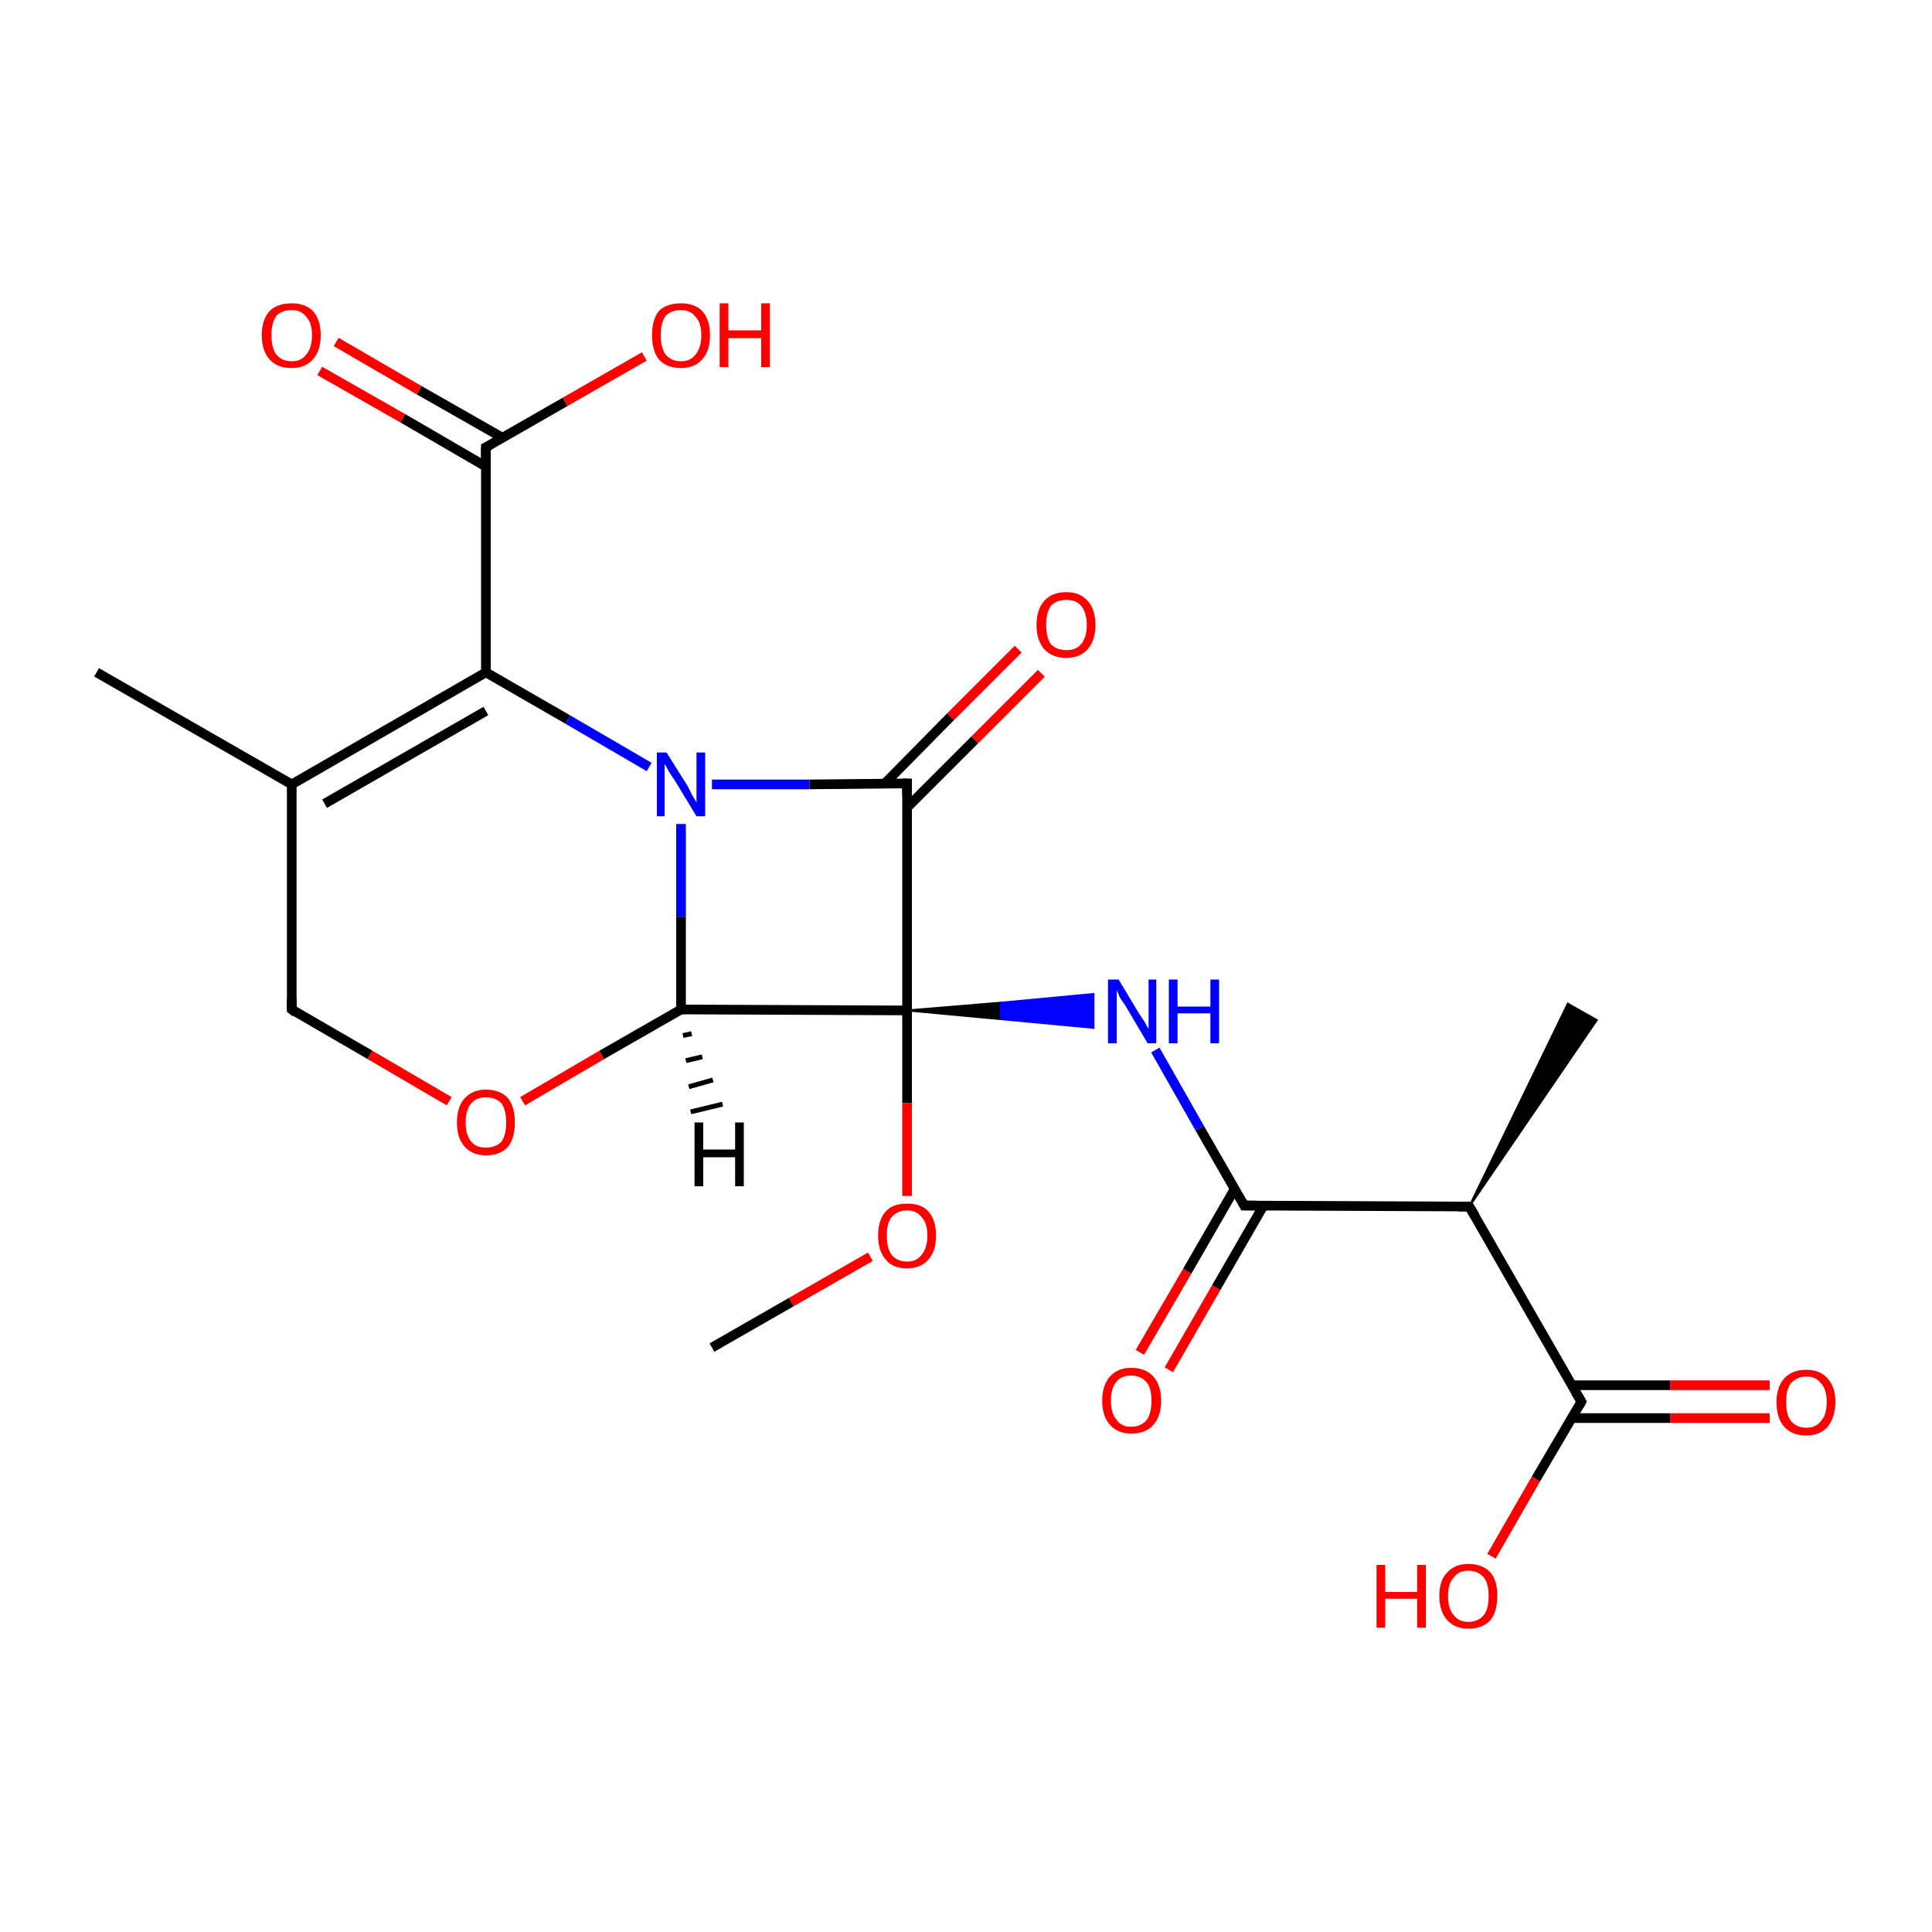 <?xml version='1.0' encoding='iso-8859-1'?>
<svg version='1.1' baseProfile='full'
              xmlns='http://www.w3.org/2000/svg'
                      xmlns:rdkit='http://www.rdkit.org/xml'
                      xmlns:xlink='http://www.w3.org/1999/xlink'
                  xml:space='preserve'
width='200px' height='200px' viewBox='0 0 200 200'>
<!-- END OF HEADER -->
<rect style='opacity:1.0;fill:#FFFFFF;stroke:none' width='200.0' height='200.0' x='0.0' y='0.0'> </rect>
<path class='bond-0 atom-22 atom-4' d='M 34.8,35.4 L 43.4,40.4' style='fill:none;fill-rule:evenodd;stroke:#FF0000;stroke-width:1.0px;stroke-linecap:butt;stroke-linejoin:miter;stroke-opacity:1' />
<path class='bond-0 atom-22 atom-4' d='M 43.4,40.4 L 52.0,45.3' style='fill:none;fill-rule:evenodd;stroke:#000000;stroke-width:1.0px;stroke-linecap:butt;stroke-linejoin:miter;stroke-opacity:1' />
<path class='bond-0 atom-22 atom-4' d='M 33.1,38.4 L 41.7,43.3' style='fill:none;fill-rule:evenodd;stroke:#FF0000;stroke-width:1.0px;stroke-linecap:butt;stroke-linejoin:miter;stroke-opacity:1' />
<path class='bond-0 atom-22 atom-4' d='M 41.7,43.3 L 50.3,48.3' style='fill:none;fill-rule:evenodd;stroke:#000000;stroke-width:1.0px;stroke-linecap:butt;stroke-linejoin:miter;stroke-opacity:1' />
<path class='bond-1 atom-3 atom-6' d='M 10.0,69.6 L 30.2,81.2' style='fill:none;fill-rule:evenodd;stroke:#000000;stroke-width:1.0px;stroke-linecap:butt;stroke-linejoin:miter;stroke-opacity:1' />
<path class='bond-2 atom-4 atom-21' d='M 50.3,46.3 L 58.5,41.6' style='fill:none;fill-rule:evenodd;stroke:#000000;stroke-width:1.0px;stroke-linecap:butt;stroke-linejoin:miter;stroke-opacity:1' />
<path class='bond-2 atom-4 atom-21' d='M 58.5,41.6 L 66.7,36.9' style='fill:none;fill-rule:evenodd;stroke:#FF0000;stroke-width:1.0px;stroke-linecap:butt;stroke-linejoin:miter;stroke-opacity:1' />
<path class='bond-3 atom-4 atom-5' d='M 50.3,46.3 L 50.3,69.6' style='fill:none;fill-rule:evenodd;stroke:#000000;stroke-width:1.0px;stroke-linecap:butt;stroke-linejoin:miter;stroke-opacity:1' />
<path class='bond-4 atom-6 atom-5' d='M 30.2,81.2 L 50.3,69.6' style='fill:none;fill-rule:evenodd;stroke:#000000;stroke-width:1.0px;stroke-linecap:butt;stroke-linejoin:miter;stroke-opacity:1' />
<path class='bond-4 atom-6 atom-5' d='M 33.6,83.2 L 50.3,73.6' style='fill:none;fill-rule:evenodd;stroke:#000000;stroke-width:1.0px;stroke-linecap:butt;stroke-linejoin:miter;stroke-opacity:1' />
<path class='bond-5 atom-6 atom-7' d='M 30.2,81.2 L 30.2,104.5' style='fill:none;fill-rule:evenodd;stroke:#000000;stroke-width:1.0px;stroke-linecap:butt;stroke-linejoin:miter;stroke-opacity:1' />
<path class='bond-6 atom-5 atom-13' d='M 50.3,69.6 L 58.8,74.5' style='fill:none;fill-rule:evenodd;stroke:#000000;stroke-width:1.0px;stroke-linecap:butt;stroke-linejoin:miter;stroke-opacity:1' />
<path class='bond-6 atom-5 atom-13' d='M 58.8,74.5 L 67.2,79.4' style='fill:none;fill-rule:evenodd;stroke:#0000FF;stroke-width:1.0px;stroke-linecap:butt;stroke-linejoin:miter;stroke-opacity:1' />
<path class='bond-7 atom-7 atom-16' d='M 30.2,104.5 L 38.3,109.2' style='fill:none;fill-rule:evenodd;stroke:#000000;stroke-width:1.0px;stroke-linecap:butt;stroke-linejoin:miter;stroke-opacity:1' />
<path class='bond-7 atom-7 atom-16' d='M 38.3,109.2 L 46.5,114.0' style='fill:none;fill-rule:evenodd;stroke:#FF0000;stroke-width:1.0px;stroke-linecap:butt;stroke-linejoin:miter;stroke-opacity:1' />
<path class='bond-8 atom-13 atom-0' d='M 73.7,81.2 L 83.8,81.2' style='fill:none;fill-rule:evenodd;stroke:#0000FF;stroke-width:1.0px;stroke-linecap:butt;stroke-linejoin:miter;stroke-opacity:1' />
<path class='bond-8 atom-13 atom-0' d='M 83.8,81.2 L 93.9,81.1' style='fill:none;fill-rule:evenodd;stroke:#000000;stroke-width:1.0px;stroke-linecap:butt;stroke-linejoin:miter;stroke-opacity:1' />
<path class='bond-9 atom-13 atom-8' d='M 70.5,85.3 L 70.5,94.9' style='fill:none;fill-rule:evenodd;stroke:#0000FF;stroke-width:1.0px;stroke-linecap:butt;stroke-linejoin:miter;stroke-opacity:1' />
<path class='bond-9 atom-13 atom-8' d='M 70.5,94.9 L 70.5,104.5' style='fill:none;fill-rule:evenodd;stroke:#000000;stroke-width:1.0px;stroke-linecap:butt;stroke-linejoin:miter;stroke-opacity:1' />
<path class='bond-10 atom-15 atom-0' d='M 107.8,69.7 L 100.9,76.6' style='fill:none;fill-rule:evenodd;stroke:#FF0000;stroke-width:1.0px;stroke-linecap:butt;stroke-linejoin:miter;stroke-opacity:1' />
<path class='bond-10 atom-15 atom-0' d='M 100.9,76.6 L 93.9,83.6' style='fill:none;fill-rule:evenodd;stroke:#000000;stroke-width:1.0px;stroke-linecap:butt;stroke-linejoin:miter;stroke-opacity:1' />
<path class='bond-10 atom-15 atom-0' d='M 105.4,67.2 L 98.4,74.2' style='fill:none;fill-rule:evenodd;stroke:#FF0000;stroke-width:1.0px;stroke-linecap:butt;stroke-linejoin:miter;stroke-opacity:1' />
<path class='bond-10 atom-15 atom-0' d='M 98.4,74.2 L 91.5,81.2' style='fill:none;fill-rule:evenodd;stroke:#000000;stroke-width:1.0px;stroke-linecap:butt;stroke-linejoin:miter;stroke-opacity:1' />
<path class='bond-11 atom-20 atom-2' d='M 183.2,146.8 L 172.9,146.8' style='fill:none;fill-rule:evenodd;stroke:#FF0000;stroke-width:1.0px;stroke-linecap:butt;stroke-linejoin:miter;stroke-opacity:1' />
<path class='bond-11 atom-20 atom-2' d='M 172.9,146.8 L 162.7,146.8' style='fill:none;fill-rule:evenodd;stroke:#000000;stroke-width:1.0px;stroke-linecap:butt;stroke-linejoin:miter;stroke-opacity:1' />
<path class='bond-11 atom-20 atom-2' d='M 183.2,143.4 L 172.9,143.4' style='fill:none;fill-rule:evenodd;stroke:#FF0000;stroke-width:1.0px;stroke-linecap:butt;stroke-linejoin:miter;stroke-opacity:1' />
<path class='bond-11 atom-20 atom-2' d='M 172.9,143.4 L 162.7,143.4' style='fill:none;fill-rule:evenodd;stroke:#000000;stroke-width:1.0px;stroke-linecap:butt;stroke-linejoin:miter;stroke-opacity:1' />
<path class='bond-12 atom-16 atom-8' d='M 54.1,114.0 L 62.3,109.2' style='fill:none;fill-rule:evenodd;stroke:#FF0000;stroke-width:1.0px;stroke-linecap:butt;stroke-linejoin:miter;stroke-opacity:1' />
<path class='bond-12 atom-16 atom-8' d='M 62.3,109.2 L 70.5,104.5' style='fill:none;fill-rule:evenodd;stroke:#000000;stroke-width:1.0px;stroke-linecap:butt;stroke-linejoin:miter;stroke-opacity:1' />
<path class='bond-13 atom-0 atom-9' d='M 93.9,81.1 L 93.9,104.6' style='fill:none;fill-rule:evenodd;stroke:#000000;stroke-width:1.0px;stroke-linecap:butt;stroke-linejoin:miter;stroke-opacity:1' />
<path class='bond-14 atom-8 atom-9' d='M 70.5,104.5 L 93.9,104.6' style='fill:none;fill-rule:evenodd;stroke:#000000;stroke-width:1.0px;stroke-linecap:butt;stroke-linejoin:miter;stroke-opacity:1' />
<path class='bond-15 atom-19 atom-2' d='M 154.4,161.1 L 159.0,153.1' style='fill:none;fill-rule:evenodd;stroke:#FF0000;stroke-width:1.0px;stroke-linecap:butt;stroke-linejoin:miter;stroke-opacity:1' />
<path class='bond-15 atom-19 atom-2' d='M 159.0,153.1 L 163.7,145.1' style='fill:none;fill-rule:evenodd;stroke:#000000;stroke-width:1.0px;stroke-linecap:butt;stroke-linejoin:miter;stroke-opacity:1' />
<path class='bond-16 atom-2 atom-12' d='M 163.7,145.1 L 152.1,124.9' style='fill:none;fill-rule:evenodd;stroke:#000000;stroke-width:1.0px;stroke-linecap:butt;stroke-linejoin:miter;stroke-opacity:1' />
<path class='bond-17 atom-9 atom-14' d='M 93.9,104.6 L 103.6,103.8 L 103.6,105.5 Z' style='fill:#000000;fill-rule:evenodd;fill-opacity:1;stroke:#000000;stroke-width:0.2px;stroke-linecap:butt;stroke-linejoin:miter;stroke-opacity:1;' />
<path class='bond-17 atom-9 atom-14' d='M 103.6,103.8 L 113.2,106.4 L 113.2,102.9 Z' style='fill:#0000FF;fill-rule:evenodd;fill-opacity:1;stroke:#0000FF;stroke-width:0.2px;stroke-linecap:butt;stroke-linejoin:miter;stroke-opacity:1;' />
<path class='bond-17 atom-9 atom-14' d='M 103.6,103.8 L 103.6,105.5 L 113.2,106.4 Z' style='fill:#0000FF;fill-rule:evenodd;fill-opacity:1;stroke:#0000FF;stroke-width:0.2px;stroke-linecap:butt;stroke-linejoin:miter;stroke-opacity:1;' />
<path class='bond-18 atom-9 atom-17' d='M 93.9,104.6 L 93.9,114.2' style='fill:none;fill-rule:evenodd;stroke:#000000;stroke-width:1.0px;stroke-linecap:butt;stroke-linejoin:miter;stroke-opacity:1' />
<path class='bond-18 atom-9 atom-17' d='M 93.9,114.2 L 93.9,123.8' style='fill:none;fill-rule:evenodd;stroke:#FF0000;stroke-width:1.0px;stroke-linecap:butt;stroke-linejoin:miter;stroke-opacity:1' />
<path class='bond-19 atom-14 atom-11' d='M 119.6,108.7 L 124.2,116.8' style='fill:none;fill-rule:evenodd;stroke:#0000FF;stroke-width:1.0px;stroke-linecap:butt;stroke-linejoin:miter;stroke-opacity:1' />
<path class='bond-19 atom-14 atom-11' d='M 124.2,116.8 L 128.8,124.8' style='fill:none;fill-rule:evenodd;stroke:#000000;stroke-width:1.0px;stroke-linecap:butt;stroke-linejoin:miter;stroke-opacity:1' />
<path class='bond-20 atom-11 atom-12' d='M 128.8,124.8 L 152.1,124.9' style='fill:none;fill-rule:evenodd;stroke:#000000;stroke-width:1.0px;stroke-linecap:butt;stroke-linejoin:miter;stroke-opacity:1' />
<path class='bond-21 atom-11 atom-18' d='M 127.8,123.1 L 122.9,131.6' style='fill:none;fill-rule:evenodd;stroke:#000000;stroke-width:1.0px;stroke-linecap:butt;stroke-linejoin:miter;stroke-opacity:1' />
<path class='bond-21 atom-11 atom-18' d='M 122.9,131.6 L 118.0,140.0' style='fill:none;fill-rule:evenodd;stroke:#FF0000;stroke-width:1.0px;stroke-linecap:butt;stroke-linejoin:miter;stroke-opacity:1' />
<path class='bond-21 atom-11 atom-18' d='M 130.8,124.8 L 125.9,133.3' style='fill:none;fill-rule:evenodd;stroke:#000000;stroke-width:1.0px;stroke-linecap:butt;stroke-linejoin:miter;stroke-opacity:1' />
<path class='bond-21 atom-11 atom-18' d='M 125.9,133.3 L 121.0,141.8' style='fill:none;fill-rule:evenodd;stroke:#FF0000;stroke-width:1.0px;stroke-linecap:butt;stroke-linejoin:miter;stroke-opacity:1' />
<path class='bond-22 atom-12 atom-1' d='M 152.1,124.9 L 162.3,103.9 L 165.3,105.6 Z' style='fill:#000000;fill-rule:evenodd;fill-opacity:1;stroke:#000000;stroke-width:0.2px;stroke-linecap:butt;stroke-linejoin:miter;stroke-opacity:1;' />
<path class='bond-23 atom-17 atom-10' d='M 90.1,130.1 L 81.9,134.8' style='fill:none;fill-rule:evenodd;stroke:#FF0000;stroke-width:1.0px;stroke-linecap:butt;stroke-linejoin:miter;stroke-opacity:1' />
<path class='bond-23 atom-17 atom-10' d='M 81.9,134.8 L 73.7,139.5' style='fill:none;fill-rule:evenodd;stroke:#000000;stroke-width:1.0px;stroke-linecap:butt;stroke-linejoin:miter;stroke-opacity:1' />
<path class='bond-24 atom-8 atom-23' d='M 71.6,107.0 L 70.7,107.2' style='fill:none;fill-rule:evenodd;stroke:#000000;stroke-width:0.5px;stroke-linecap:butt;stroke-linejoin:miter;stroke-opacity:1' />
<path class='bond-24 atom-8 atom-23' d='M 72.7,109.4 L 71.0,109.8' style='fill:none;fill-rule:evenodd;stroke:#000000;stroke-width:0.5px;stroke-linecap:butt;stroke-linejoin:miter;stroke-opacity:1' />
<path class='bond-24 atom-8 atom-23' d='M 73.8,111.8 L 71.3,112.5' style='fill:none;fill-rule:evenodd;stroke:#000000;stroke-width:0.5px;stroke-linecap:butt;stroke-linejoin:miter;stroke-opacity:1' />
<path class='bond-24 atom-8 atom-23' d='M 74.8,114.3 L 71.5,115.1' style='fill:none;fill-rule:evenodd;stroke:#000000;stroke-width:0.5px;stroke-linecap:butt;stroke-linejoin:miter;stroke-opacity:1' />
<path d='M 93.4,81.1 L 93.9,81.1 L 93.9,82.3' style='fill:none;stroke:#000000;stroke-width:1.0px;stroke-linecap:butt;stroke-linejoin:miter;stroke-opacity:1;' />
<path d='M 163.5,145.5 L 163.7,145.1 L 163.1,144.1' style='fill:none;stroke:#000000;stroke-width:1.0px;stroke-linecap:butt;stroke-linejoin:miter;stroke-opacity:1;' />
<path d='M 50.7,46.1 L 50.3,46.3 L 50.3,47.5' style='fill:none;stroke:#000000;stroke-width:1.0px;stroke-linecap:butt;stroke-linejoin:miter;stroke-opacity:1;' />
<path d='M 30.2,103.4 L 30.2,104.5 L 30.6,104.8' style='fill:none;stroke:#000000;stroke-width:1.0px;stroke-linecap:butt;stroke-linejoin:miter;stroke-opacity:1;' />
<path d='M 128.6,124.4 L 128.8,124.8 L 130.0,124.8' style='fill:none;stroke:#000000;stroke-width:1.0px;stroke-linecap:butt;stroke-linejoin:miter;stroke-opacity:1;' />
<path d='M 152.7,125.9 L 152.1,124.9 L 150.9,124.9' style='fill:none;stroke:#000000;stroke-width:1.0px;stroke-linecap:butt;stroke-linejoin:miter;stroke-opacity:1;' />
<path class='atom-13' d='M 69.0 77.9
L 71.2 81.4
Q 71.4 81.8, 71.7 82.4
Q 72.1 83.0, 72.1 83.1
L 72.1 77.9
L 73.0 77.9
L 73.0 84.5
L 72.1 84.5
L 69.8 80.7
Q 69.5 80.3, 69.2 79.8
Q 68.9 79.2, 68.8 79.1
L 68.8 84.5
L 68.0 84.5
L 68.0 77.9
L 69.0 77.9
' fill='#0000FF'/>
<path class='atom-14' d='M 115.8 101.4
L 117.9 104.9
Q 118.1 105.2, 118.5 105.8
Q 118.8 106.4, 118.9 106.5
L 118.9 101.4
L 119.7 101.4
L 119.7 108.0
L 118.8 108.0
L 116.5 104.1
Q 116.2 103.7, 115.9 103.2
Q 115.7 102.7, 115.6 102.5
L 115.6 108.0
L 114.7 108.0
L 114.7 101.4
L 115.8 101.4
' fill='#0000FF'/>
<path class='atom-14' d='M 121.0 101.4
L 121.9 101.4
L 121.9 104.2
L 125.3 104.2
L 125.3 101.4
L 126.2 101.4
L 126.2 108.0
L 125.3 108.0
L 125.3 104.9
L 121.9 104.9
L 121.9 108.0
L 121.0 108.0
L 121.0 101.4
' fill='#0000FF'/>
<path class='atom-15' d='M 107.3 64.7
Q 107.3 63.1, 108.1 62.2
Q 108.9 61.3, 110.4 61.3
Q 111.8 61.3, 112.6 62.2
Q 113.4 63.1, 113.4 64.7
Q 113.4 66.3, 112.6 67.2
Q 111.8 68.1, 110.4 68.1
Q 108.9 68.1, 108.1 67.2
Q 107.3 66.3, 107.3 64.7
M 110.4 67.3
Q 111.4 67.3, 111.9 66.7
Q 112.5 66.0, 112.5 64.7
Q 112.5 63.4, 111.9 62.7
Q 111.4 62.1, 110.4 62.1
Q 109.4 62.1, 108.8 62.7
Q 108.3 63.4, 108.3 64.7
Q 108.3 66.0, 108.8 66.7
Q 109.4 67.3, 110.4 67.3
' fill='#FF0000'/>
<path class='atom-16' d='M 47.3 116.2
Q 47.3 114.6, 48.1 113.7
Q 48.9 112.8, 50.3 112.8
Q 51.8 112.8, 52.6 113.7
Q 53.3 114.6, 53.3 116.2
Q 53.3 117.8, 52.6 118.7
Q 51.8 119.6, 50.3 119.6
Q 48.9 119.6, 48.1 118.7
Q 47.3 117.8, 47.3 116.2
M 50.3 118.8
Q 51.3 118.8, 51.9 118.2
Q 52.4 117.5, 52.4 116.2
Q 52.4 114.9, 51.9 114.2
Q 51.3 113.6, 50.3 113.6
Q 49.3 113.6, 48.8 114.2
Q 48.2 114.9, 48.2 116.2
Q 48.2 117.5, 48.8 118.2
Q 49.3 118.8, 50.3 118.8
' fill='#FF0000'/>
<path class='atom-17' d='M 90.9 127.9
Q 90.9 126.3, 91.7 125.4
Q 92.4 124.6, 93.9 124.6
Q 95.4 124.6, 96.1 125.4
Q 96.9 126.3, 96.9 127.9
Q 96.9 129.5, 96.1 130.4
Q 95.3 131.3, 93.9 131.3
Q 92.4 131.3, 91.7 130.4
Q 90.9 129.5, 90.9 127.9
M 93.9 130.6
Q 94.9 130.6, 95.4 129.9
Q 96.0 129.2, 96.0 127.9
Q 96.0 126.6, 95.4 126.0
Q 94.9 125.3, 93.9 125.3
Q 92.9 125.3, 92.3 126.0
Q 91.8 126.6, 91.8 127.9
Q 91.8 129.2, 92.3 129.9
Q 92.9 130.6, 93.9 130.6
' fill='#FF0000'/>
<path class='atom-18' d='M 114.1 145.0
Q 114.1 143.4, 114.9 142.5
Q 115.7 141.6, 117.1 141.6
Q 118.6 141.6, 119.4 142.5
Q 120.2 143.4, 120.2 145.0
Q 120.2 146.6, 119.4 147.5
Q 118.6 148.4, 117.1 148.4
Q 115.7 148.4, 114.9 147.5
Q 114.1 146.6, 114.1 145.0
M 117.1 147.7
Q 118.1 147.7, 118.7 147.0
Q 119.2 146.3, 119.2 145.0
Q 119.2 143.7, 118.7 143.1
Q 118.1 142.4, 117.1 142.4
Q 116.1 142.4, 115.6 143.0
Q 115.0 143.7, 115.0 145.0
Q 115.0 146.3, 115.6 147.0
Q 116.1 147.7, 117.1 147.7
' fill='#FF0000'/>
<path class='atom-19' d='M 142.5 162.0
L 143.4 162.0
L 143.4 164.8
L 146.7 164.8
L 146.7 162.0
L 147.6 162.0
L 147.6 168.5
L 146.7 168.5
L 146.7 165.5
L 143.4 165.5
L 143.4 168.5
L 142.5 168.5
L 142.5 162.0
' fill='#FF0000'/>
<path class='atom-19' d='M 149.0 165.2
Q 149.0 163.6, 149.8 162.8
Q 150.6 161.9, 152.0 161.9
Q 153.5 161.9, 154.3 162.8
Q 155.0 163.6, 155.0 165.2
Q 155.0 166.8, 154.3 167.7
Q 153.5 168.6, 152.0 168.6
Q 150.6 168.6, 149.8 167.7
Q 149.0 166.8, 149.0 165.2
M 152.0 167.9
Q 153.0 167.9, 153.6 167.2
Q 154.1 166.6, 154.1 165.2
Q 154.1 163.9, 153.6 163.3
Q 153.0 162.6, 152.0 162.6
Q 151.0 162.6, 150.5 163.3
Q 149.9 163.9, 149.9 165.2
Q 149.9 166.6, 150.5 167.2
Q 151.0 167.9, 152.0 167.9
' fill='#FF0000'/>
<path class='atom-20' d='M 183.9 145.1
Q 183.9 143.6, 184.7 142.7
Q 185.5 141.8, 187.0 141.8
Q 188.4 141.8, 189.2 142.7
Q 190.0 143.6, 190.0 145.1
Q 190.0 146.7, 189.2 147.7
Q 188.4 148.6, 187.0 148.6
Q 185.5 148.6, 184.7 147.7
Q 183.9 146.8, 183.9 145.1
M 187.0 147.8
Q 188.0 147.8, 188.5 147.1
Q 189.1 146.5, 189.1 145.1
Q 189.1 143.8, 188.5 143.2
Q 188.0 142.5, 187.0 142.5
Q 186.0 142.5, 185.4 143.2
Q 184.9 143.8, 184.9 145.1
Q 184.9 146.5, 185.4 147.1
Q 186.0 147.8, 187.0 147.8
' fill='#FF0000'/>
<path class='atom-21' d='M 67.5 34.7
Q 67.5 33.1, 68.2 32.2
Q 69.0 31.4, 70.5 31.4
Q 71.9 31.4, 72.7 32.2
Q 73.5 33.1, 73.5 34.7
Q 73.5 36.3, 72.7 37.2
Q 71.9 38.1, 70.5 38.1
Q 69.0 38.1, 68.2 37.2
Q 67.5 36.3, 67.5 34.7
M 70.5 37.4
Q 71.5 37.4, 72.0 36.7
Q 72.6 36.0, 72.6 34.7
Q 72.6 33.4, 72.0 32.8
Q 71.5 32.1, 70.5 32.1
Q 69.5 32.1, 68.9 32.7
Q 68.4 33.4, 68.4 34.7
Q 68.4 36.0, 68.9 36.7
Q 69.5 37.4, 70.5 37.4
' fill='#FF0000'/>
<path class='atom-21' d='M 74.5 31.4
L 75.4 31.4
L 75.4 34.2
L 78.8 34.2
L 78.8 31.4
L 79.7 31.4
L 79.7 38.0
L 78.8 38.0
L 78.8 35.0
L 75.4 35.0
L 75.4 38.0
L 74.5 38.0
L 74.5 31.4
' fill='#FF0000'/>
<path class='atom-22' d='M 27.1 34.7
Q 27.1 33.1, 27.9 32.2
Q 28.7 31.4, 30.2 31.4
Q 31.6 31.4, 32.4 32.2
Q 33.2 33.1, 33.2 34.7
Q 33.2 36.3, 32.4 37.2
Q 31.6 38.1, 30.2 38.1
Q 28.7 38.1, 27.9 37.2
Q 27.1 36.3, 27.1 34.7
M 30.2 37.4
Q 31.2 37.4, 31.7 36.7
Q 32.3 36.0, 32.3 34.7
Q 32.3 33.4, 31.7 32.8
Q 31.2 32.1, 30.2 32.1
Q 29.2 32.1, 28.6 32.7
Q 28.1 33.4, 28.1 34.7
Q 28.1 36.0, 28.6 36.7
Q 29.2 37.4, 30.2 37.4
' fill='#FF0000'/>
<path class='atom-23' d='M 71.9 116.2
L 72.8 116.2
L 72.8 119.0
L 76.1 119.0
L 76.1 116.2
L 77.0 116.2
L 77.0 122.8
L 76.1 122.8
L 76.1 119.8
L 72.8 119.8
L 72.8 122.8
L 71.9 122.8
L 71.9 116.2
' fill='#000000'/>
</svg>
